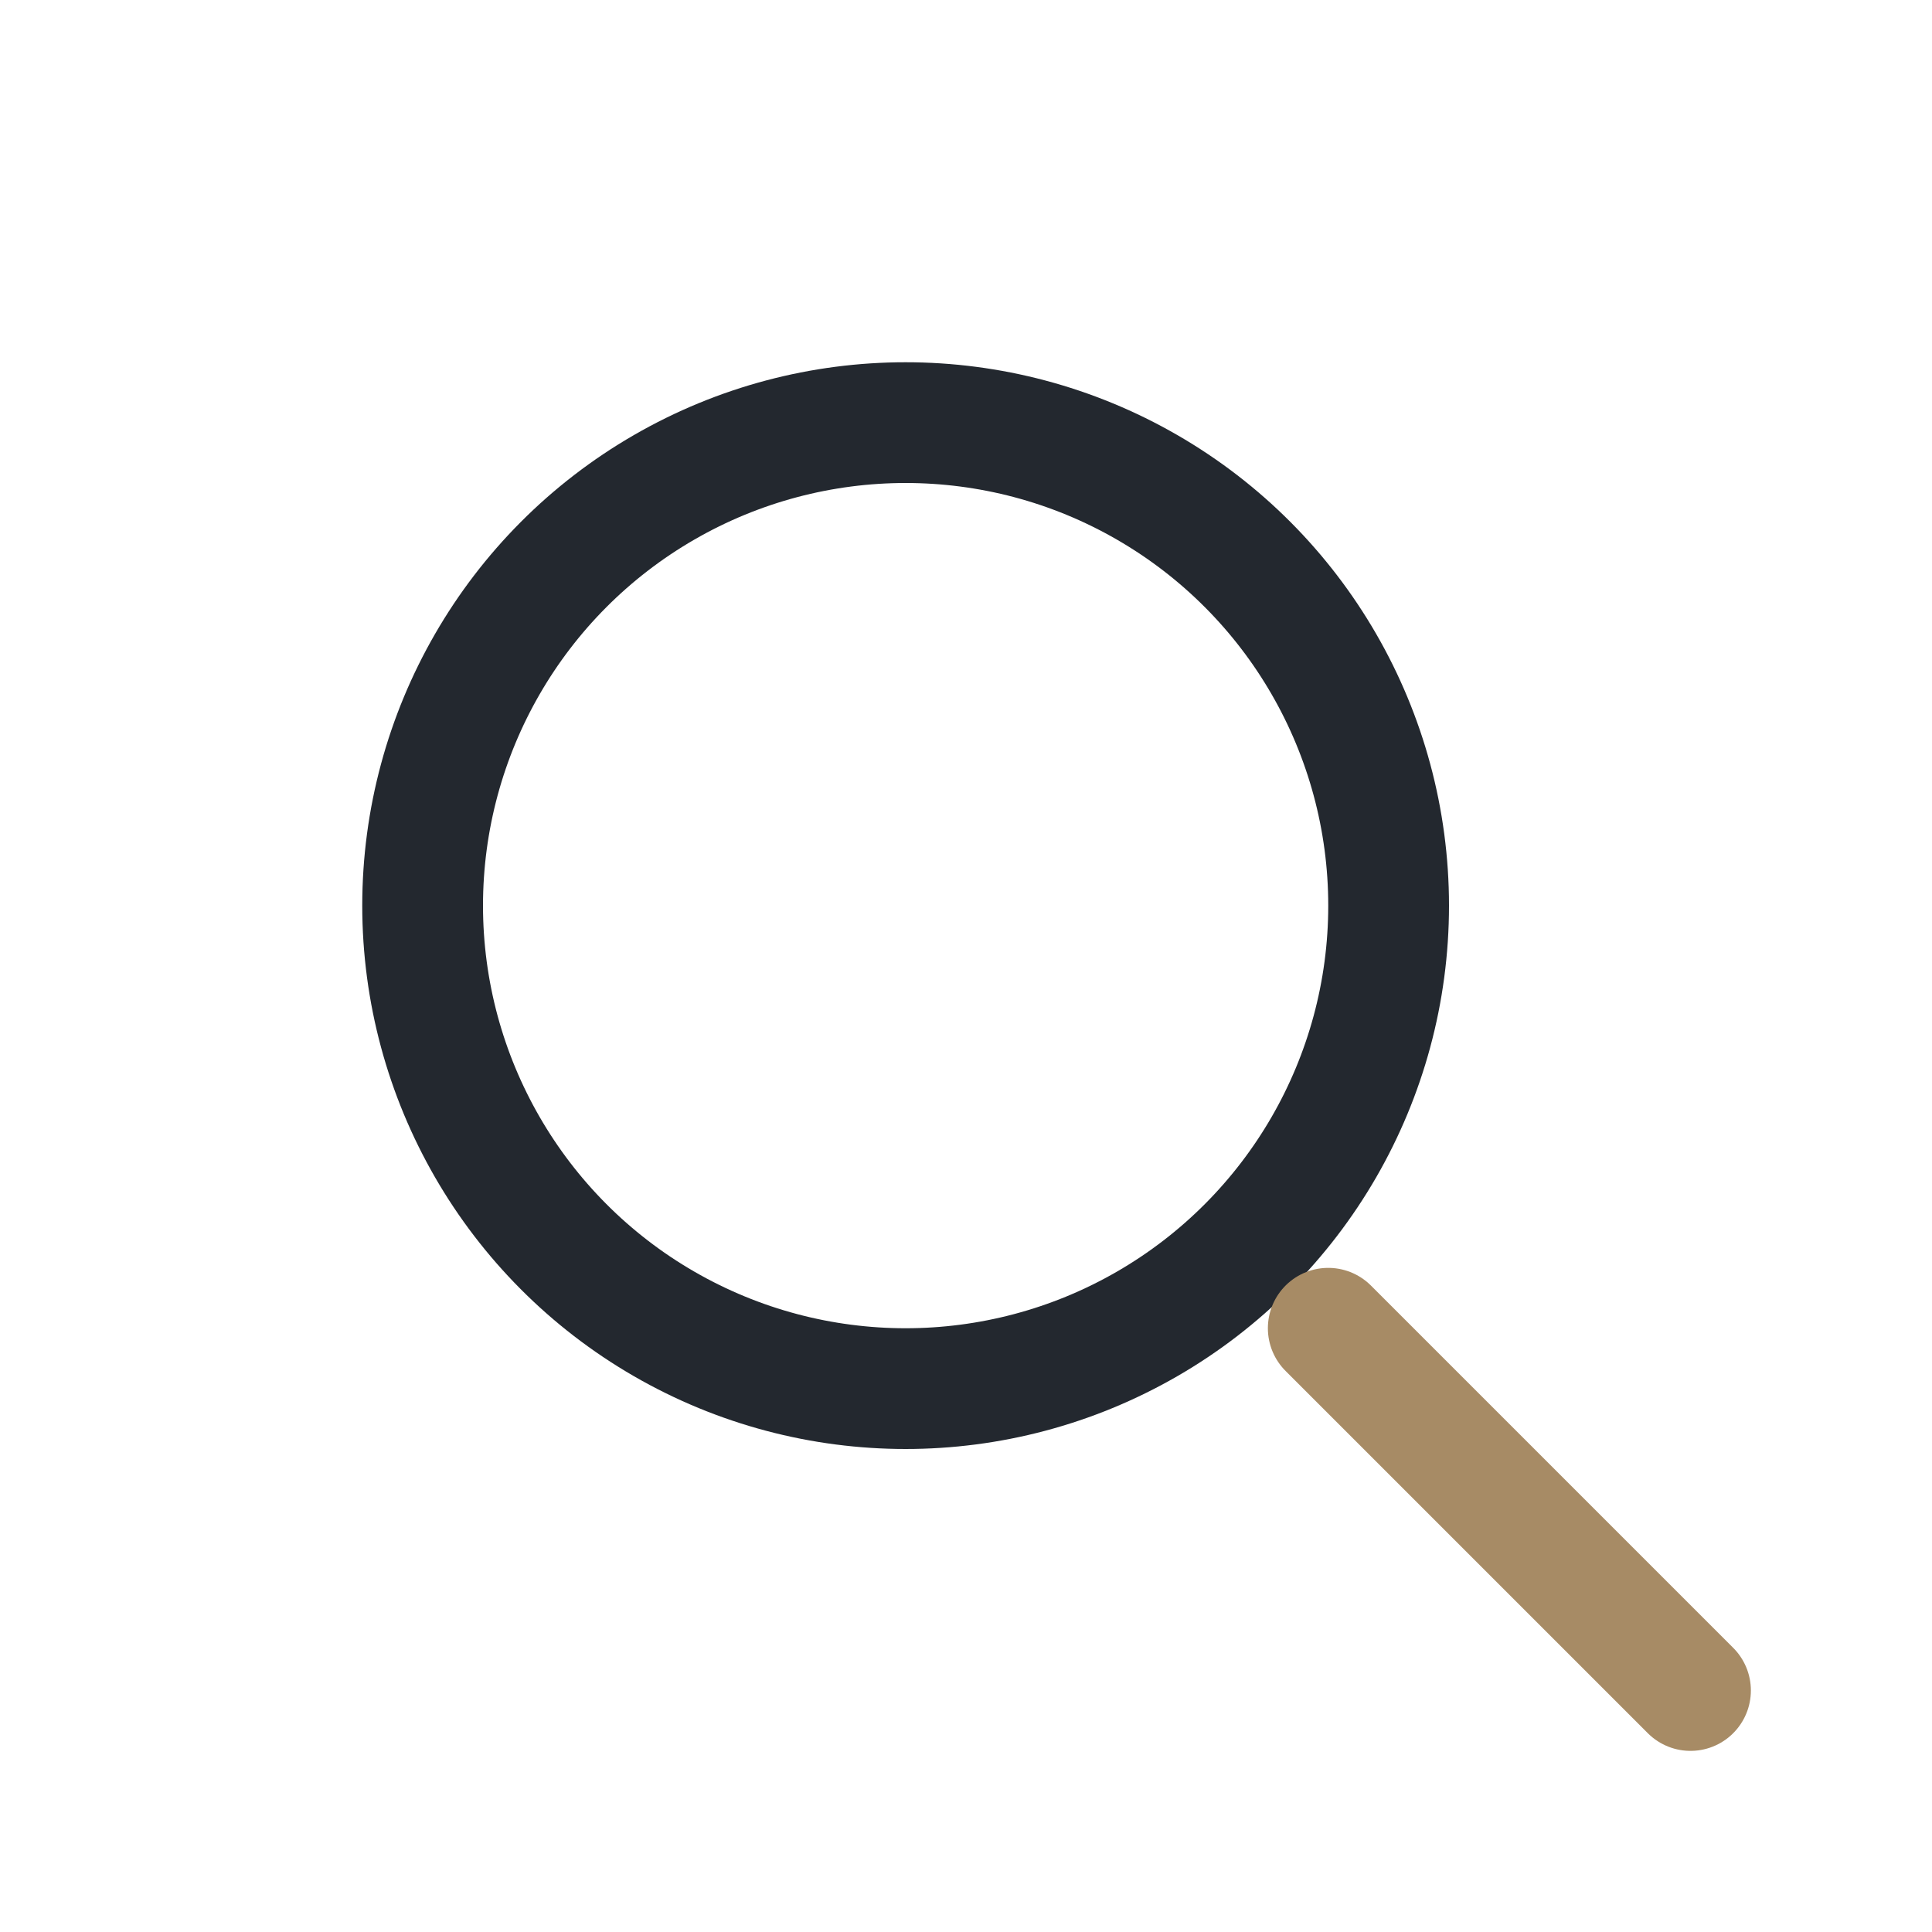 <?xml version="1.0" encoding="UTF-8"?>
<svg xmlns="http://www.w3.org/2000/svg" width="32" height="32" viewBox="0 0 32 32"><circle cx="15" cy="15" r="8" fill="none" stroke="#23282F" stroke-width="2"/><line x1="22" y1="22" x2="28" y2="28" stroke="#A78B65" stroke-width="2" stroke-linecap="round"/></svg>